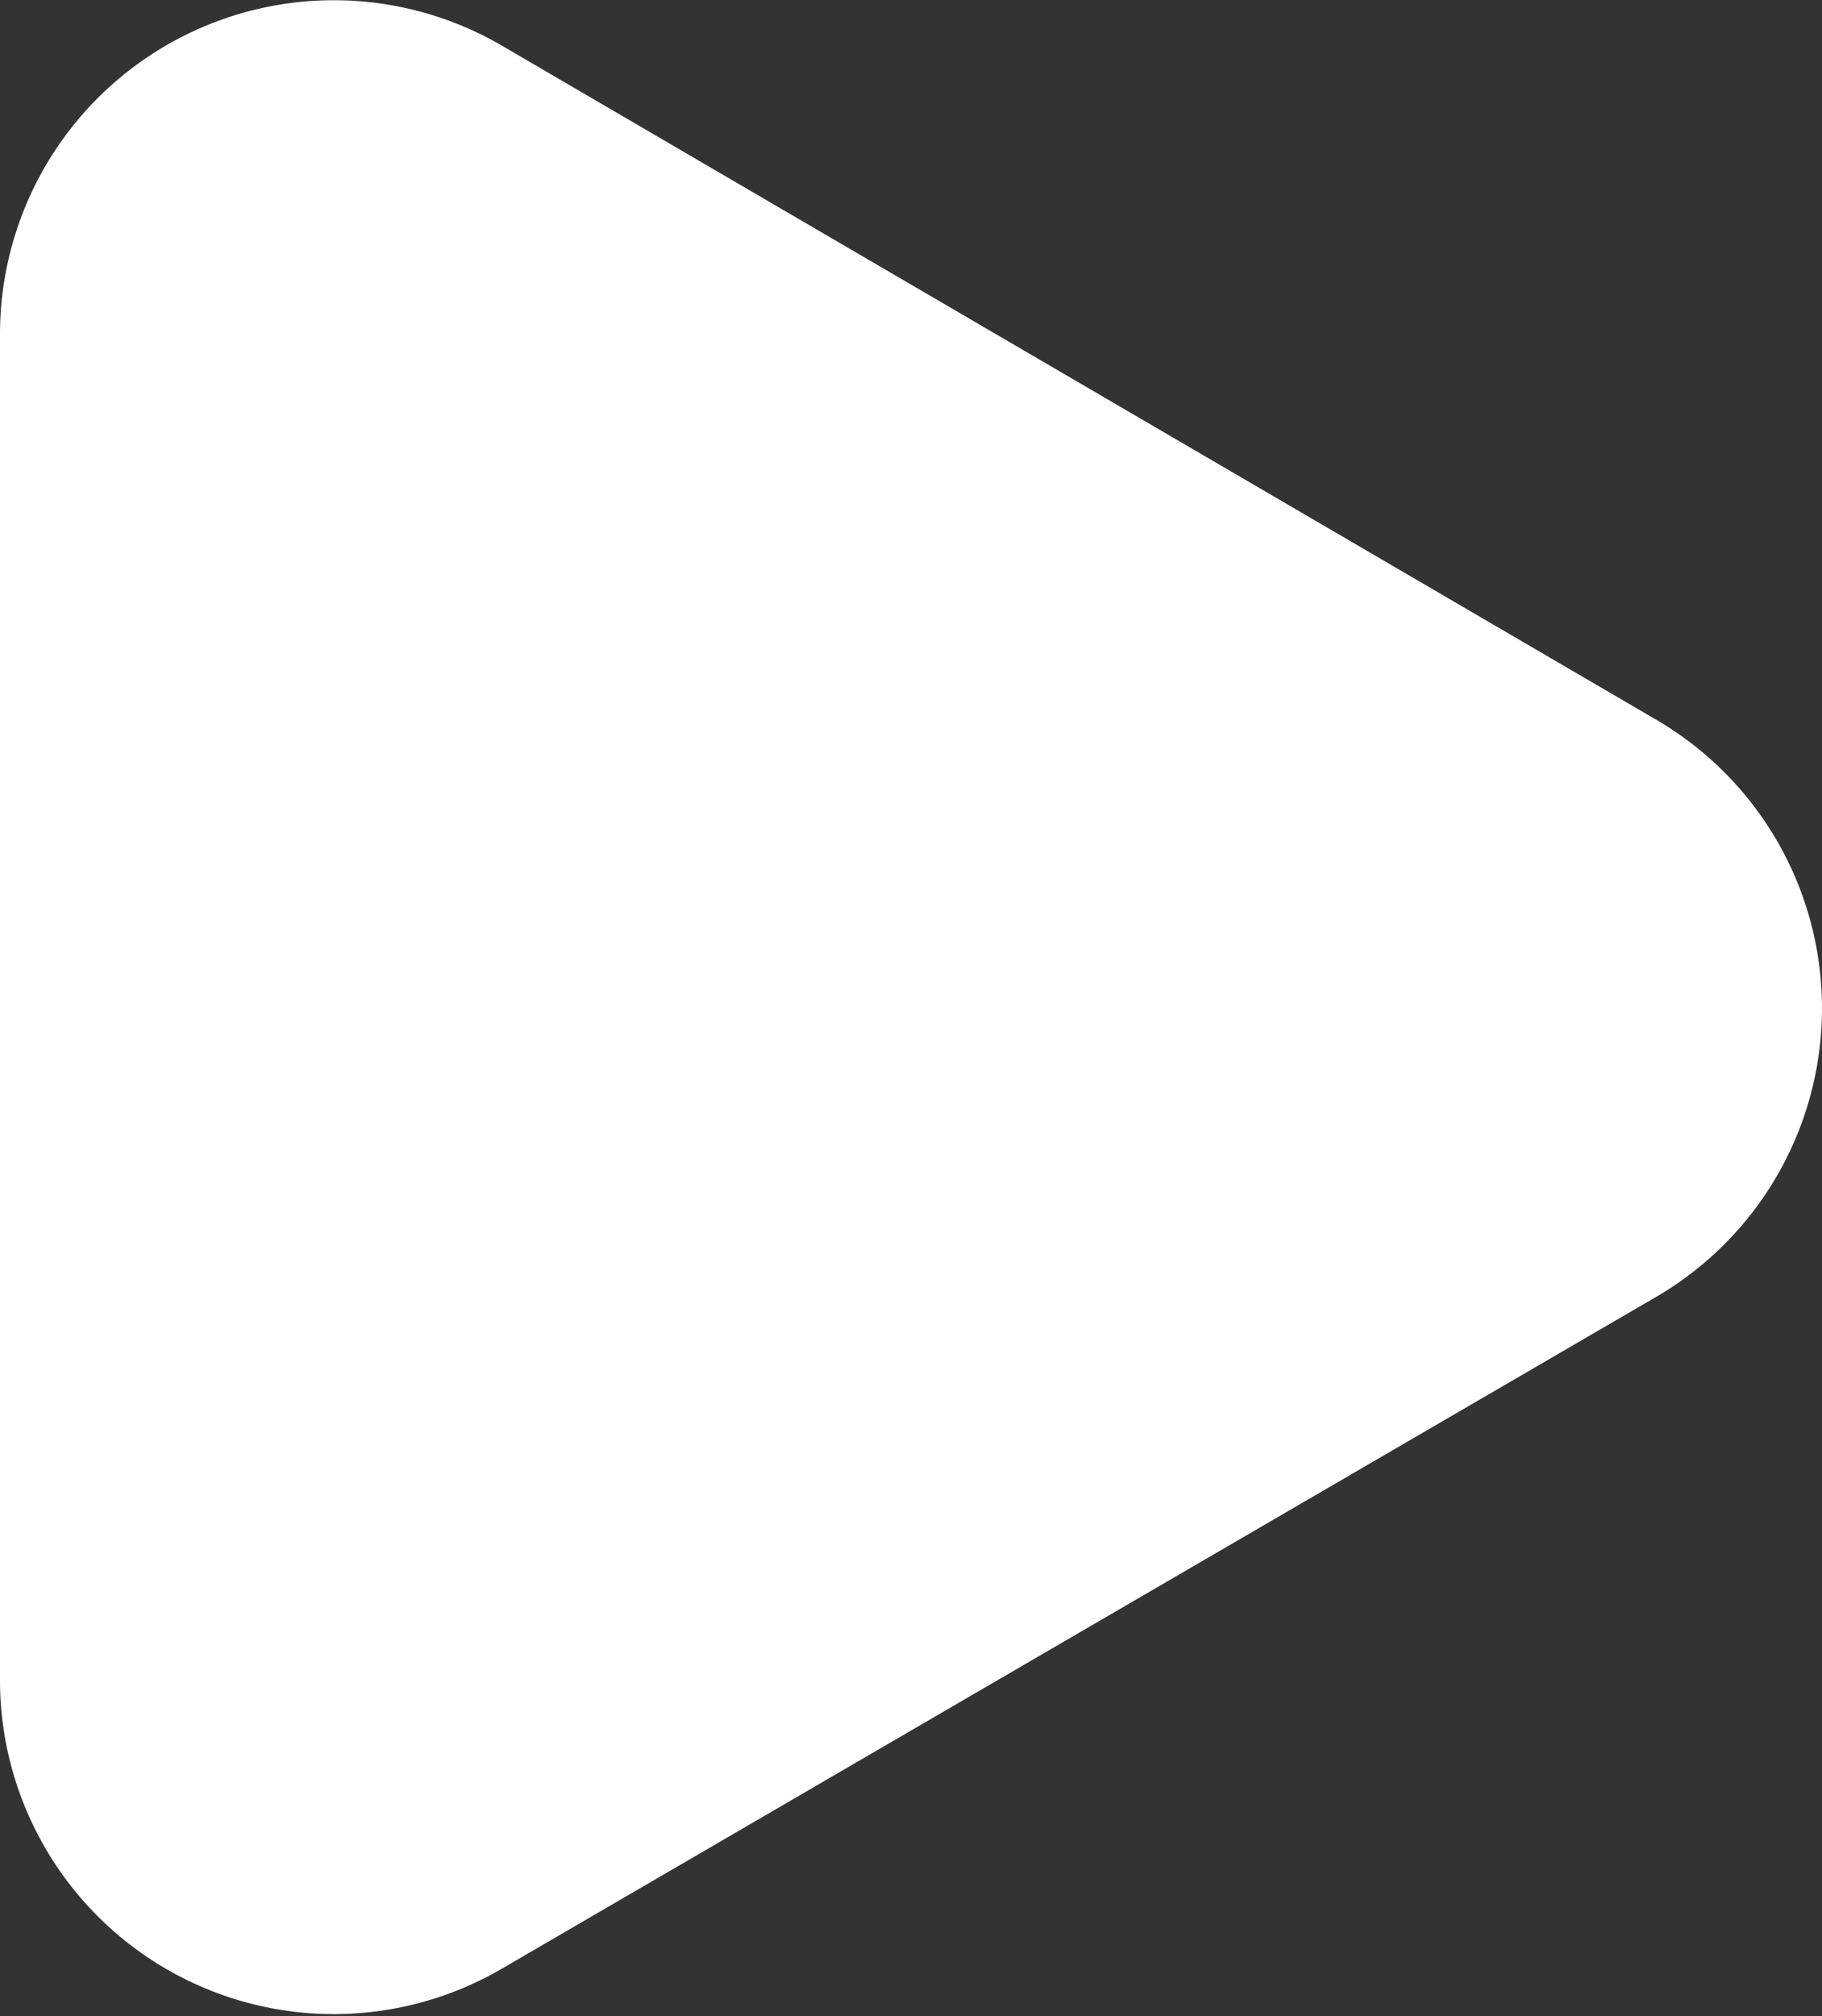 <svg xmlns="http://www.w3.org/2000/svg" width="48.25" height="53.37" viewBox="0 0 48.25 53.37">
  <rect x="0" y="0" width="48.25" height="53.37" fill="#333333" stroke="none"/>
  <defs>
    <style>
      .a {
        fill: #fff;
        stroke: #fff;
        stroke-linecap: round;
        stroke-linejoin: round;
        stroke-width: 6px;
      }
    </style>
  </defs>
  <title>Ресурс 3</title>
  <path class="a" d="M3,8.85V44.52a5.84,5.84,0,0,0,8.78,5L42.36,31.73a5.84,5.84,0,0,0,0-10.08L11.78,3.8A5.84,5.84,0,0,0,3,8.85Z"/>
</svg>
